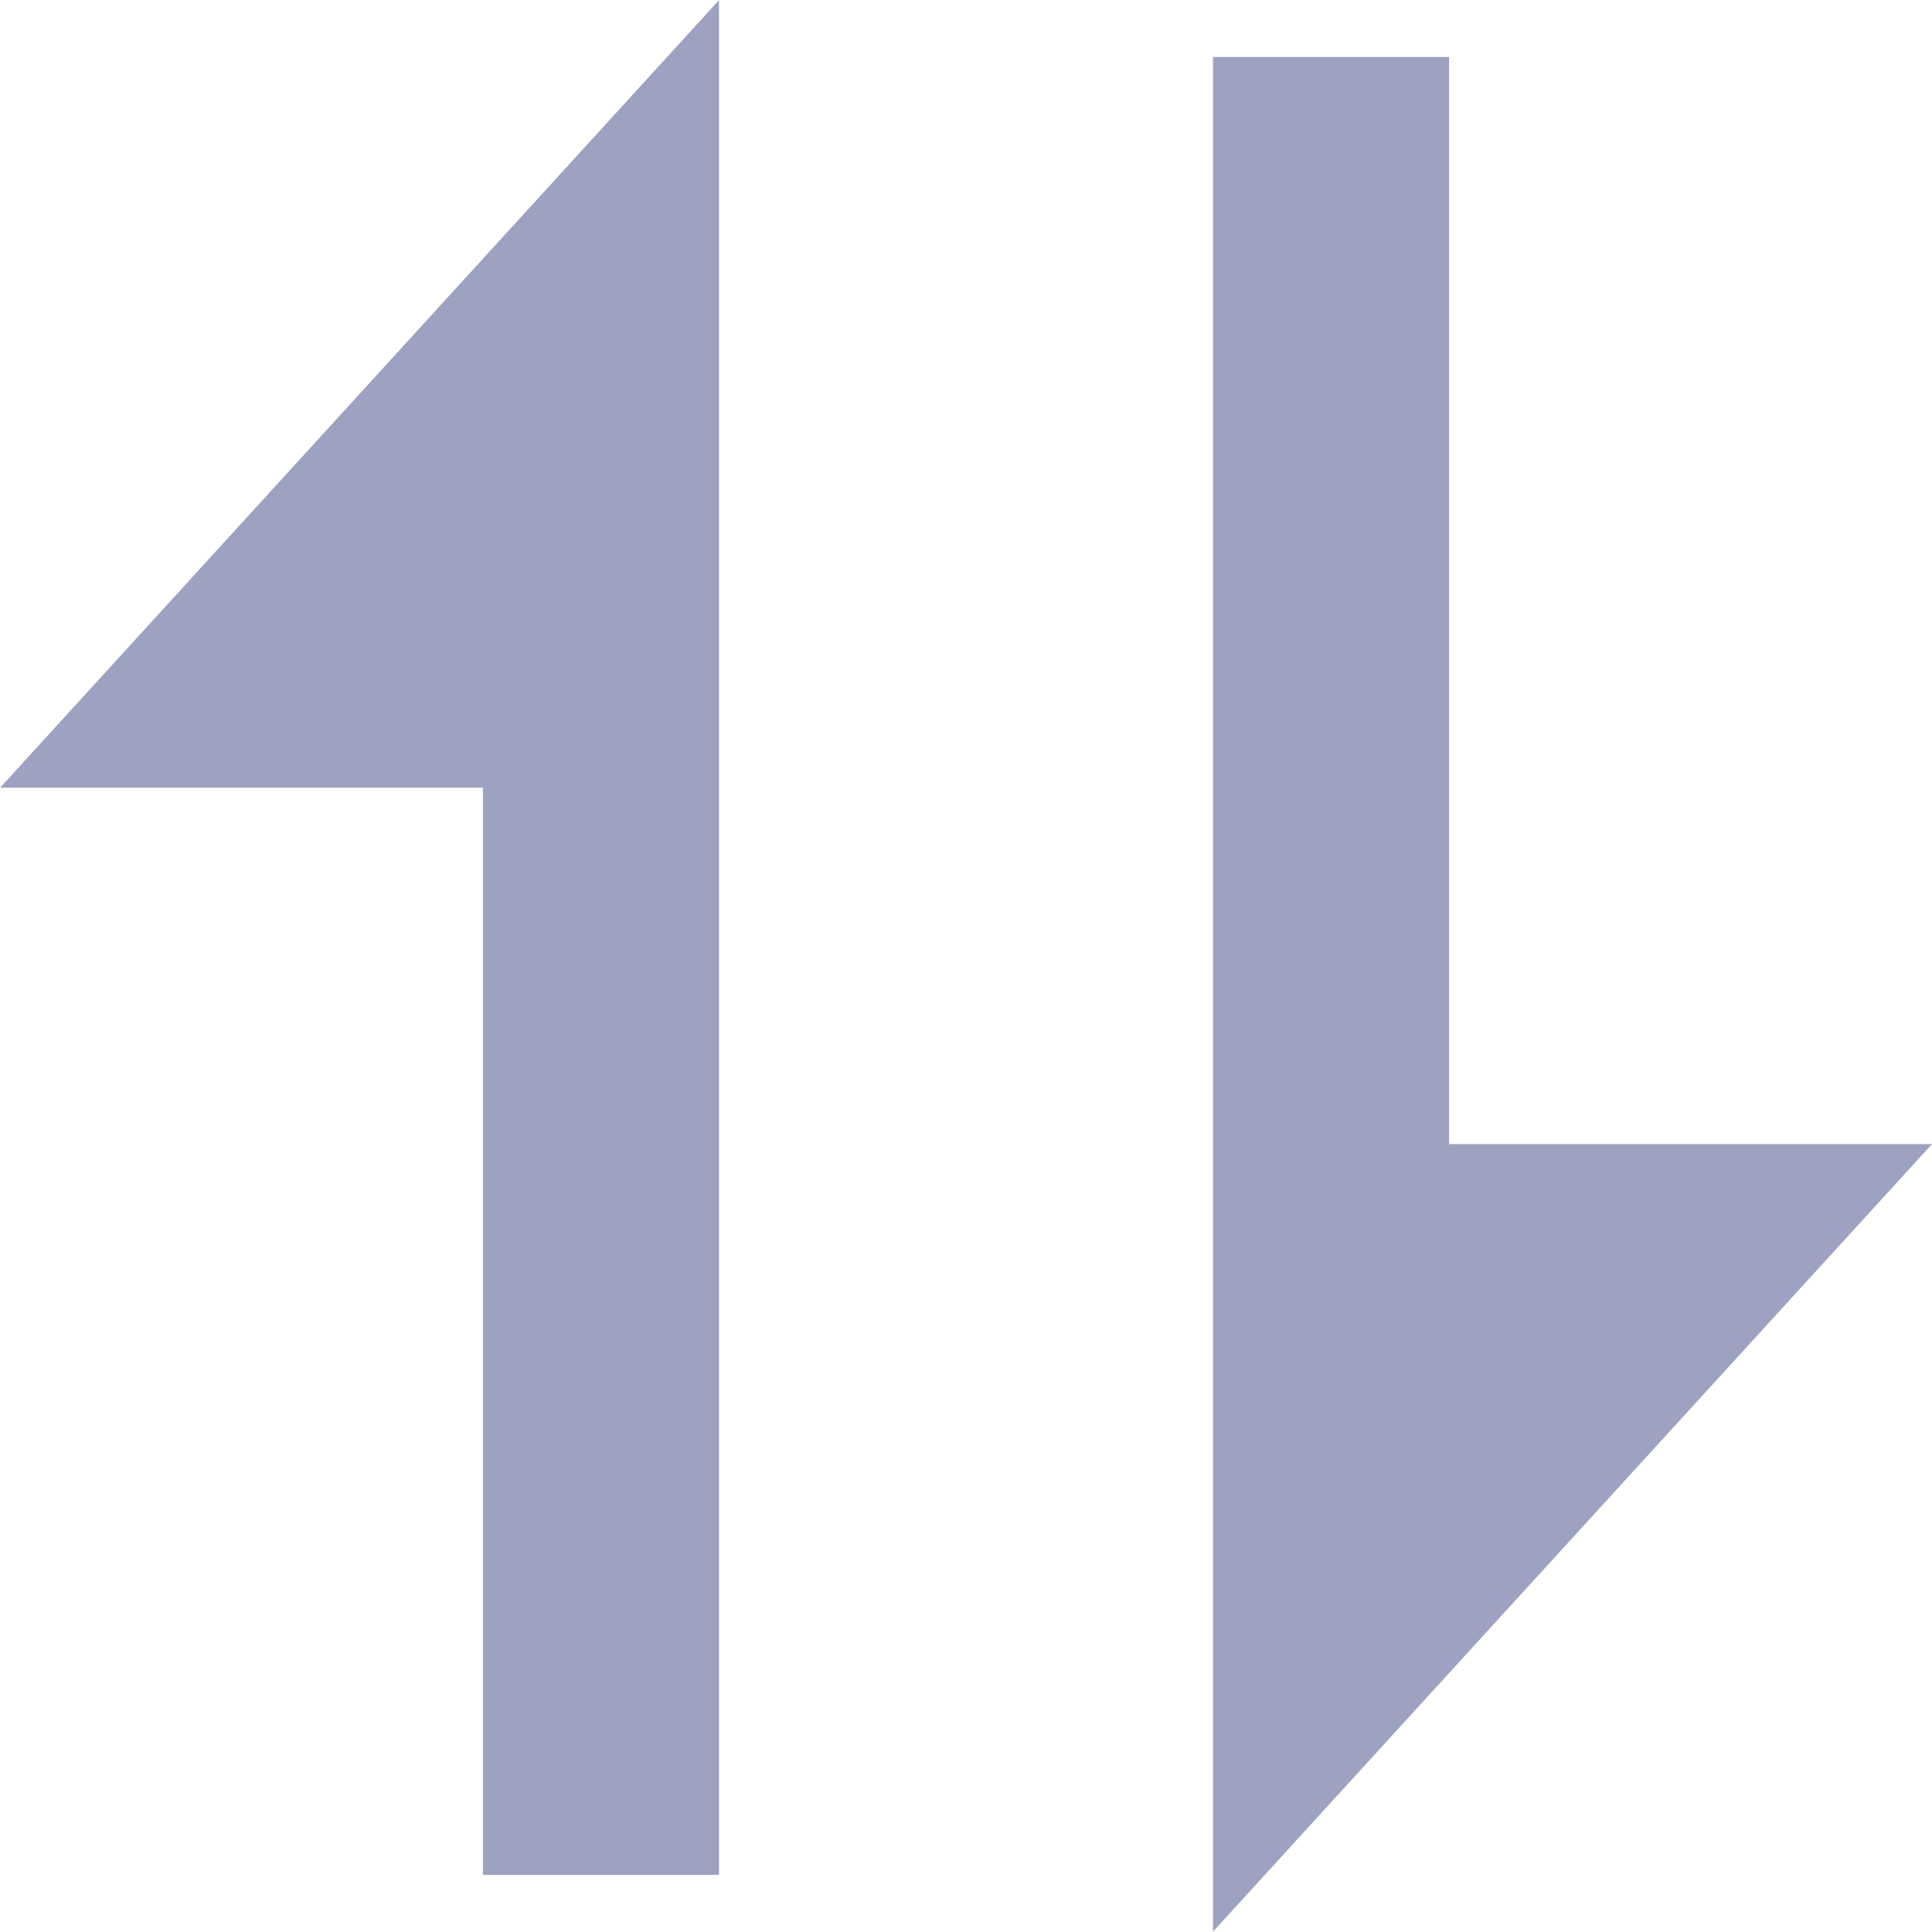 <?xml version="1.0" standalone="no"?><!DOCTYPE svg PUBLIC "-//W3C//DTD SVG 1.1//EN" "http://www.w3.org/Graphics/SVG/1.1/DTD/svg11.dtd"><svg t="1729588600700" class="icon" viewBox="0 0 1024 1024" version="1.1" xmlns="http://www.w3.org/2000/svg" p-id="2422" xmlns:xlink="http://www.w3.org/1999/xlink" width="200" height="200"><path d="M381.092 0v993.683h-125.135V417.495H0.057l381.092-417.495z m261.816 1023.829V30.203h125.135v576.188h255.957l-381.092 417.438z" fill="#9DA2C0" p-id="2423"></path></svg>